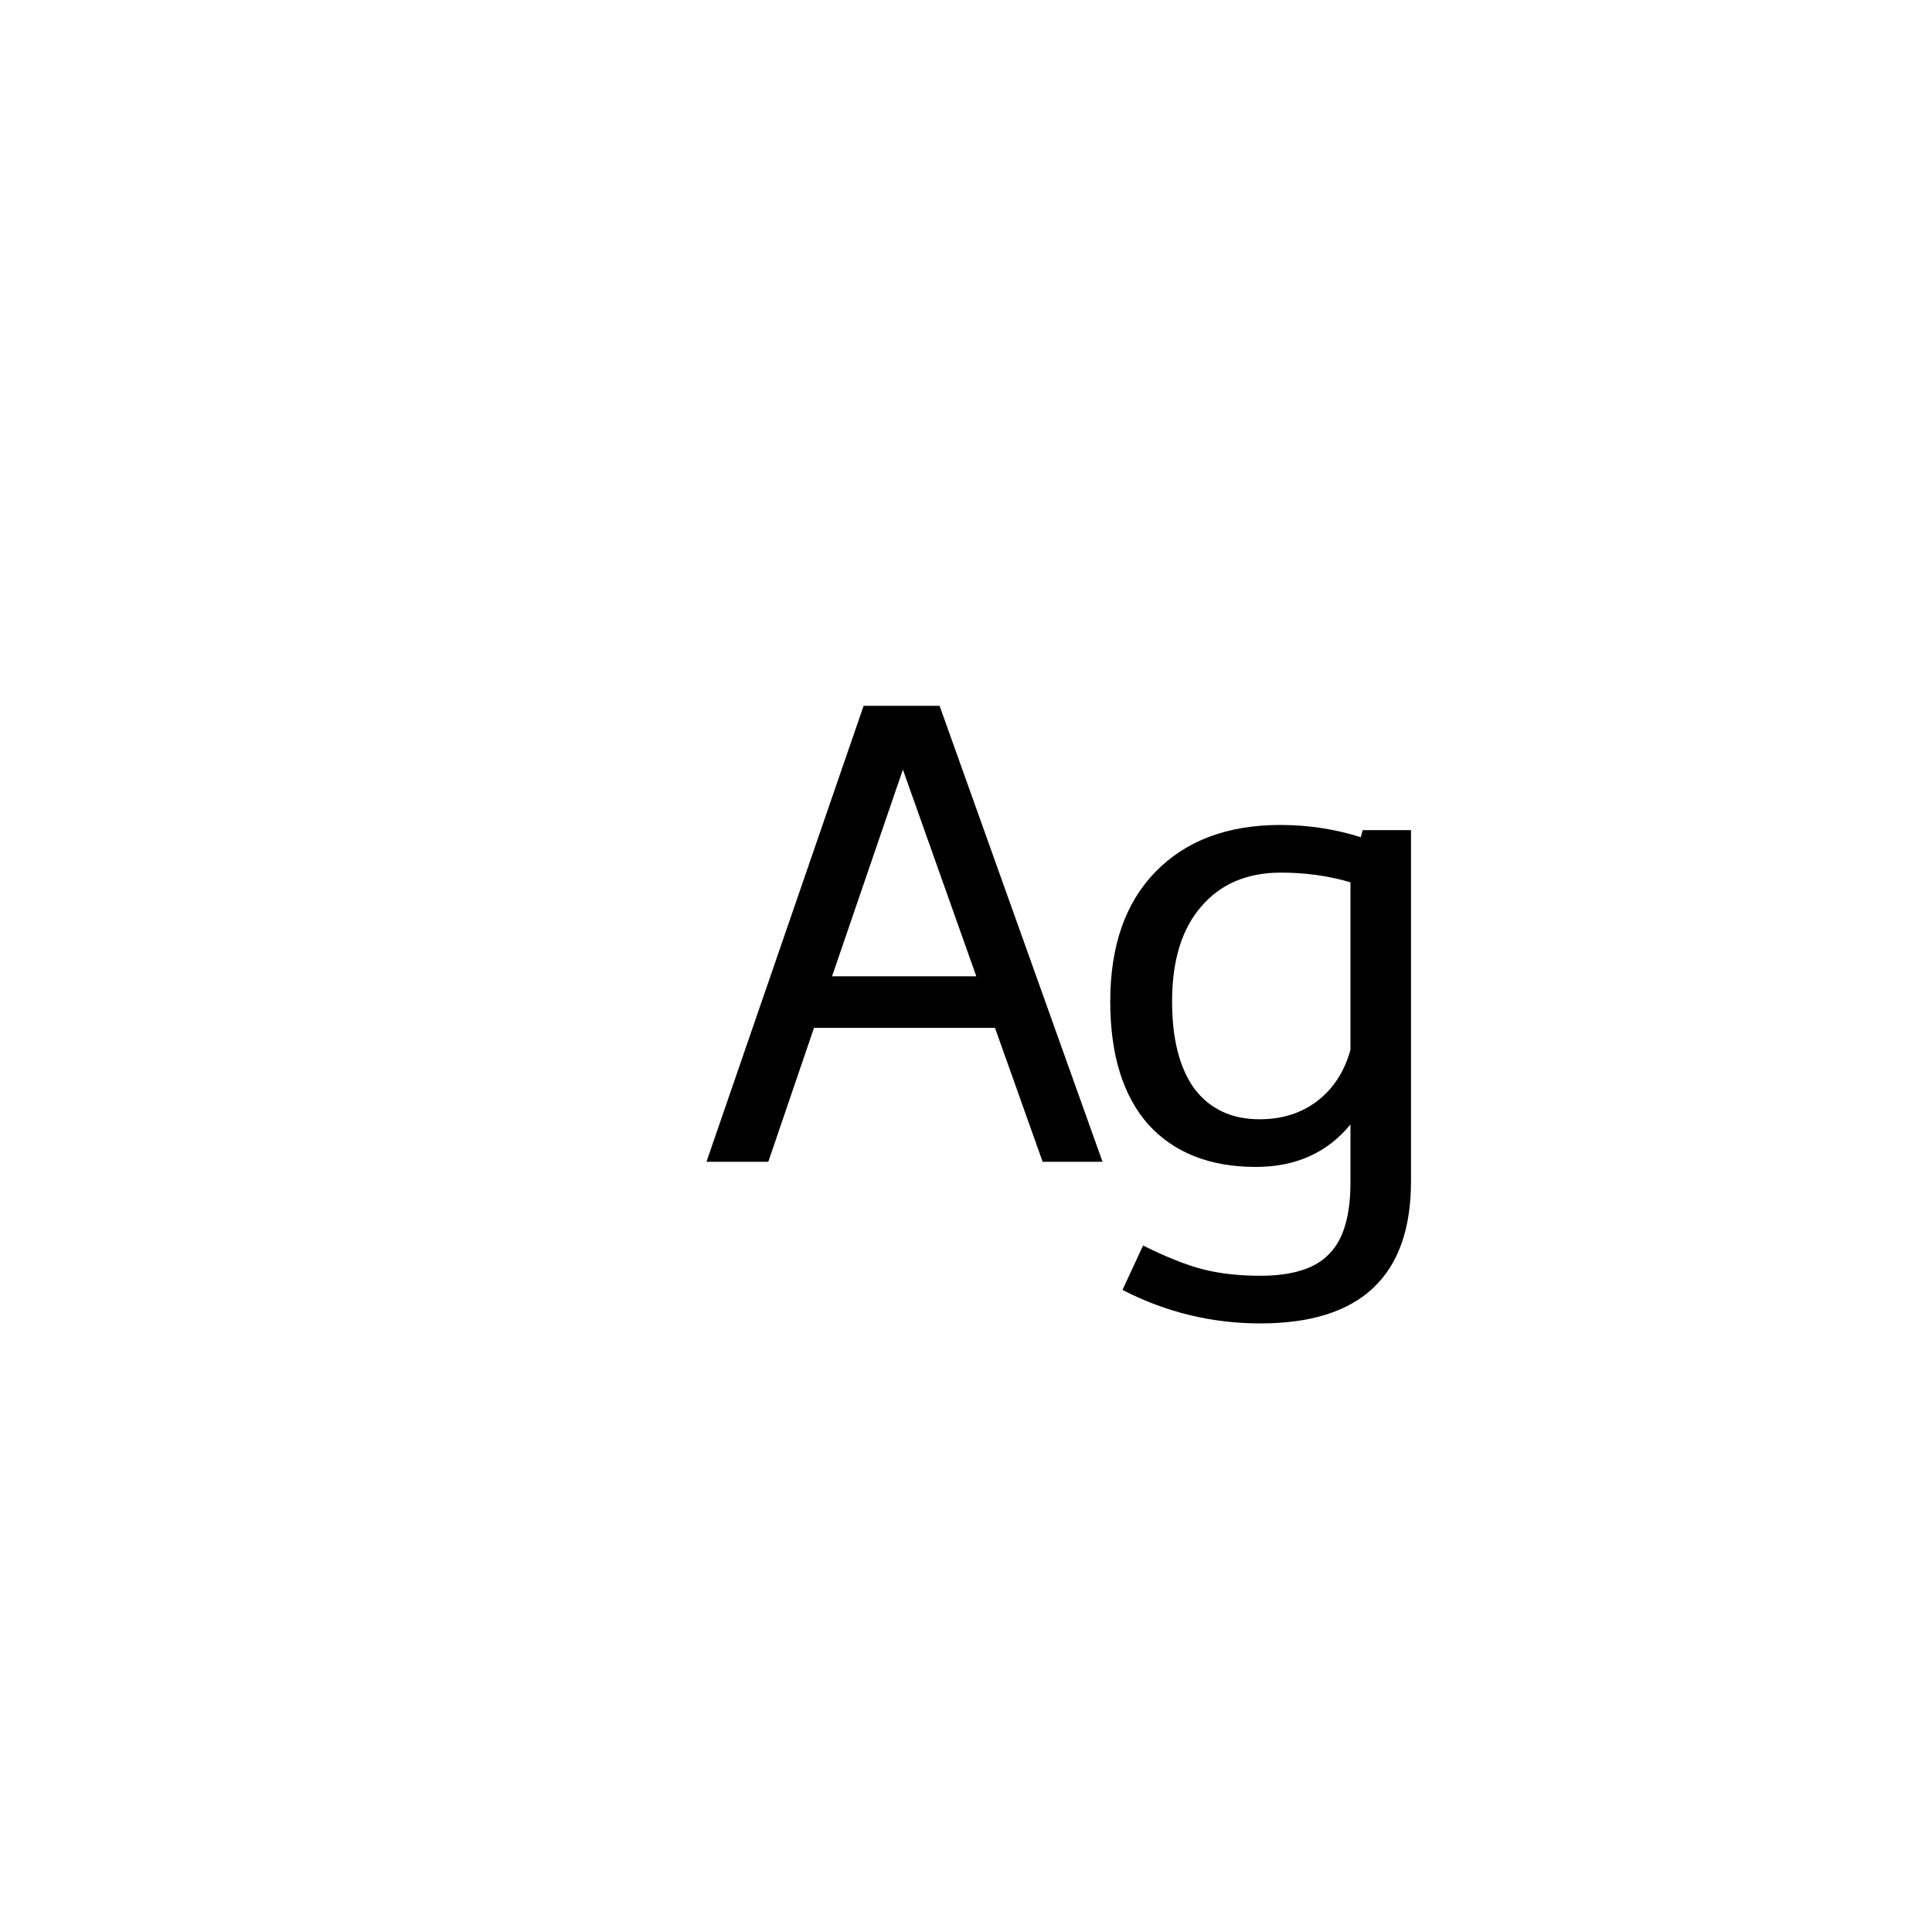 <?xml version="1.0" encoding="UTF-8"?>
<svg xmlns="http://www.w3.org/2000/svg" xmlns:rdkit="http://www.rdkit.org/xml" xmlns:xlink="http://www.w3.org/1999/xlink" version="1.1" xml:space="preserve" width="300px" height="300px" viewBox="0 0 300 300">

<rect style="opacity:1.0;fill:none;stroke:none" width="300.0" height="300.0" x="0.0" y="0.0"> </rect>
<path class="atom-0" d="M 161.9 180.4 L 154.5 159.6 L 126.4 159.6 L 119.3 180.4 L 109.7 180.4 L 134.1 109.6 L 145.9 109.6 L 171.2 180.4 L 161.9 180.4 M 129.2 151.6 L 151.6 151.6 L 140.2 119.5 L 129.2 151.6 " fill="#000000"></path>
<path class="atom-0" d="M 219.1 128.9 L 219.1 183.4 Q 219.1 205.5, 195.7 205.5 Q 184.4 205.5, 174.3 200.3 L 177.5 193.4 Q 182.9 196.1, 186.8 197.1 Q 190.7 198.1, 195.7 198.1 Q 203.2 198.1, 206.4 194.7 Q 209.7 191.4, 209.7 183.6 L 209.7 174.6 Q 204.3 181.2, 195.0 181.2 Q 184.3 181.2, 178.3 174.6 Q 172.4 167.9, 172.4 155.5 Q 172.4 142.6, 179.4 135.4 Q 186.5 128.1, 198.8 128.1 Q 205.3 128.1, 211.3 130.0 L 211.6 128.9 L 219.1 128.9 M 195.6 173.8 Q 200.8 173.8, 204.5 171.0 Q 208.3 168.1, 209.7 163.0 L 209.7 137.0 Q 204.6 135.5, 198.9 135.5 Q 191.0 135.5, 186.5 140.8 Q 182.0 146.0, 182.0 155.5 Q 182.0 164.3, 185.5 169.1 Q 189.1 173.8, 195.6 173.8 " fill="#000000"></path>
</svg>
